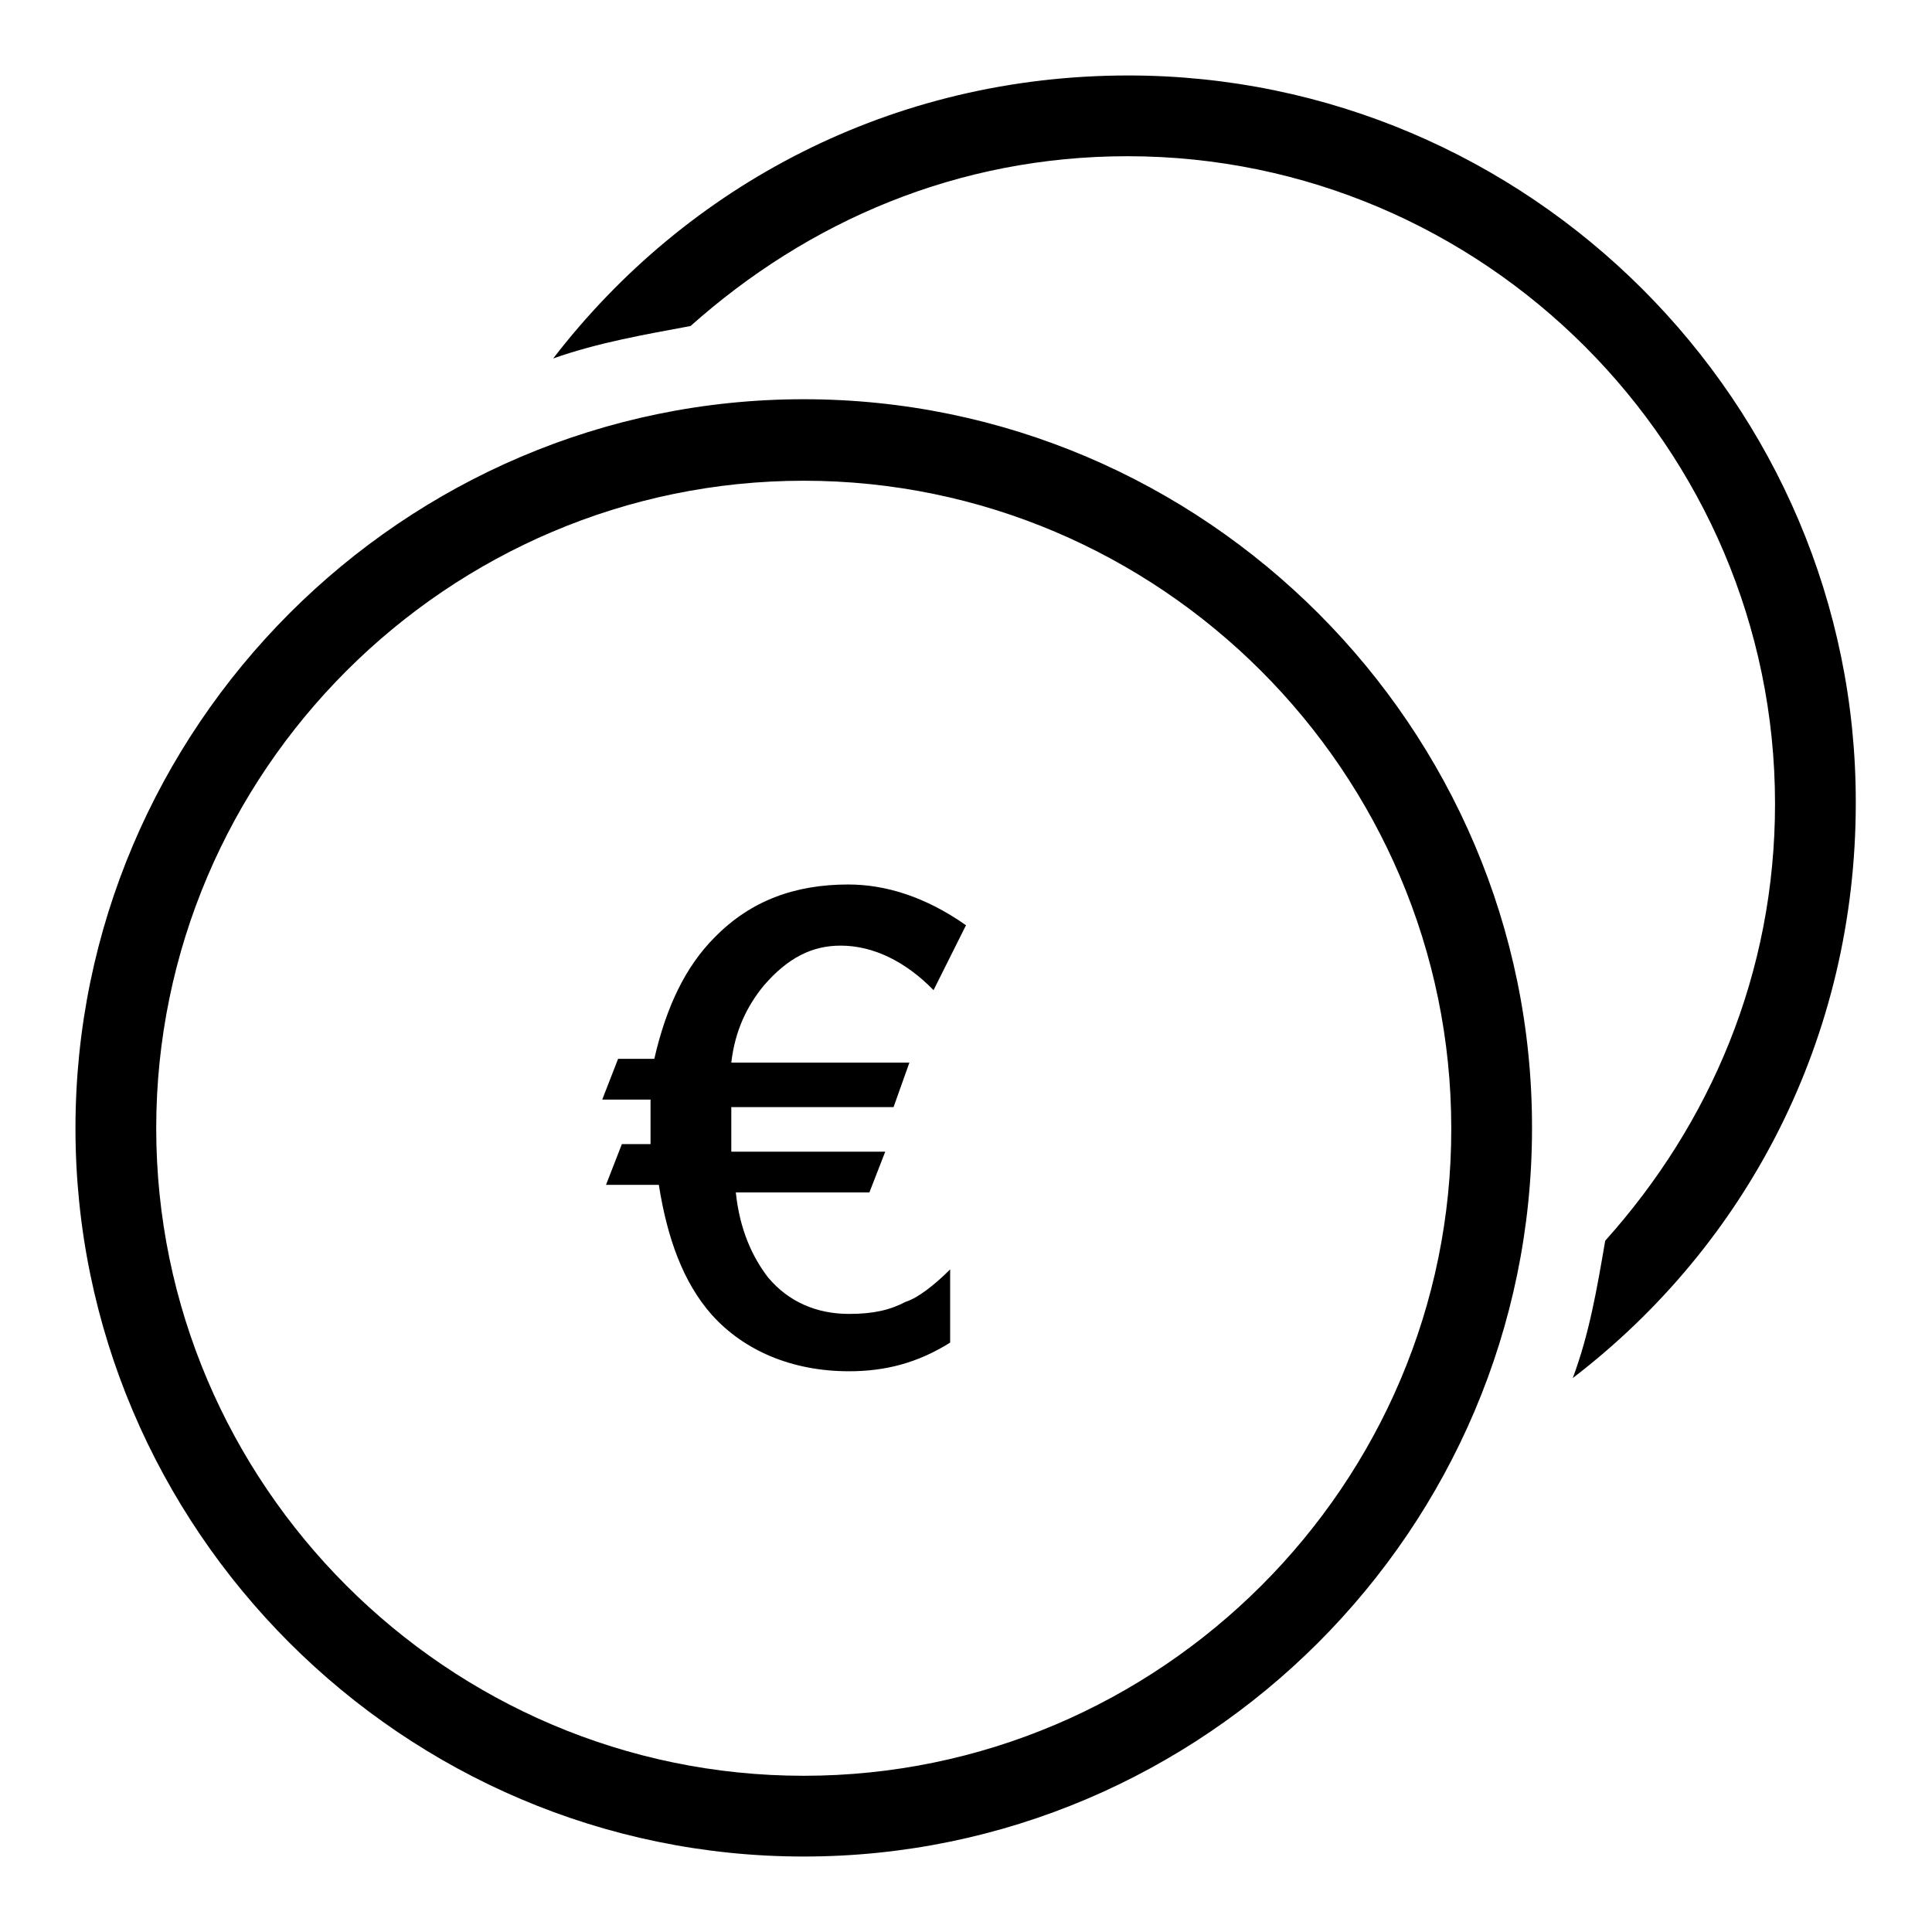 <?xml version="1.0" encoding="utf-8"?>
<!-- Svg Vector Icons : http://www.onlinewebfonts.com/icon -->
<!DOCTYPE svg PUBLIC "-//W3C//DTD SVG 1.1//EN" "http://www.w3.org/Graphics/SVG/1.1/DTD/svg11.dtd">
<svg version="1.1" xmlns="http://www.w3.org/2000/svg" xmlns:xlink="http://www.w3.org/1999/xlink" x="0px" y="0px" viewBox="0 0 256 256" enable-background="new 0 0 256 256" xml:space="preserve">
<g> <path fill="#000000" d="M111.4,125.3c4.3,0,8.6,2.1,12.3,5.9l4.3-8.6c-5.4-3.8-10.7-5.4-15.6-5.4c-7,0-12.9,2.1-17.7,7 c-3.8,3.8-6.4,9.1-8,16.1h-4.8l-2.1,5.4h6.4c0,0.5,0,1.1,0,1.6c0,0.5,0,1.1,0,1.6s0,1.1,0,1.6s0,1.1,0,1.1h-3.8l-2.1,5.4h7 c1.1,7,3.2,12.9,7,17.2c4.3,4.8,10.7,7.5,18.2,7.5c4.8,0,9.1-1.1,13.4-3.8v-9.7c-2.1,2.1-4.3,3.8-5.9,4.3c-2.1,1.1-4.3,1.6-7.5,1.6 c-4.3,0-8-1.6-10.7-4.8c-2.1-2.7-3.8-6.4-4.3-11.3h17.7l2.1-5.4H96.9c0-0.5,0-1.1,0-2.7c0-1.1,0-1.6,0-2.1c0-0.5,0-1.1,0-1.1h21.5 l2.1-5.9H96.9c0.5-4.3,2.1-7.5,4.3-10.2C104.4,126.9,107.6,125.3,111.4,125.3z M149.5,10C118.3,10,91,24.5,73.3,47.5 c5.9-2.1,12.3-3.2,18.2-4.3c15.6-13.9,35.4-22.5,57.9-22.5c47.2,0,85.8,38.6,85.8,85.8c0,22.5-8.6,42.4-22.5,57.9 c-1.1,6.4-2.1,12.3-4.3,18.2c23.1-17.7,37.5-45.1,37.5-76.2C246,53.4,202.6,10,149.5,10z M106.5,52.9C53.4,52.9,10,96.4,10,149.5 c0,53.1,43.4,96.5,96.5,96.5c53.1,0,96.5-43.4,96.5-96.5C203.1,96.4,159.6,52.9,106.5,52.9z M106.5,235.3 c-47.2,0-85.8-38.6-85.8-85.8c0-47.2,38.6-85.8,85.8-85.8c47.2,0,85.8,38.6,85.8,85.8C192.4,196.7,153.7,235.3,106.5,235.3z"/></g>
</svg>